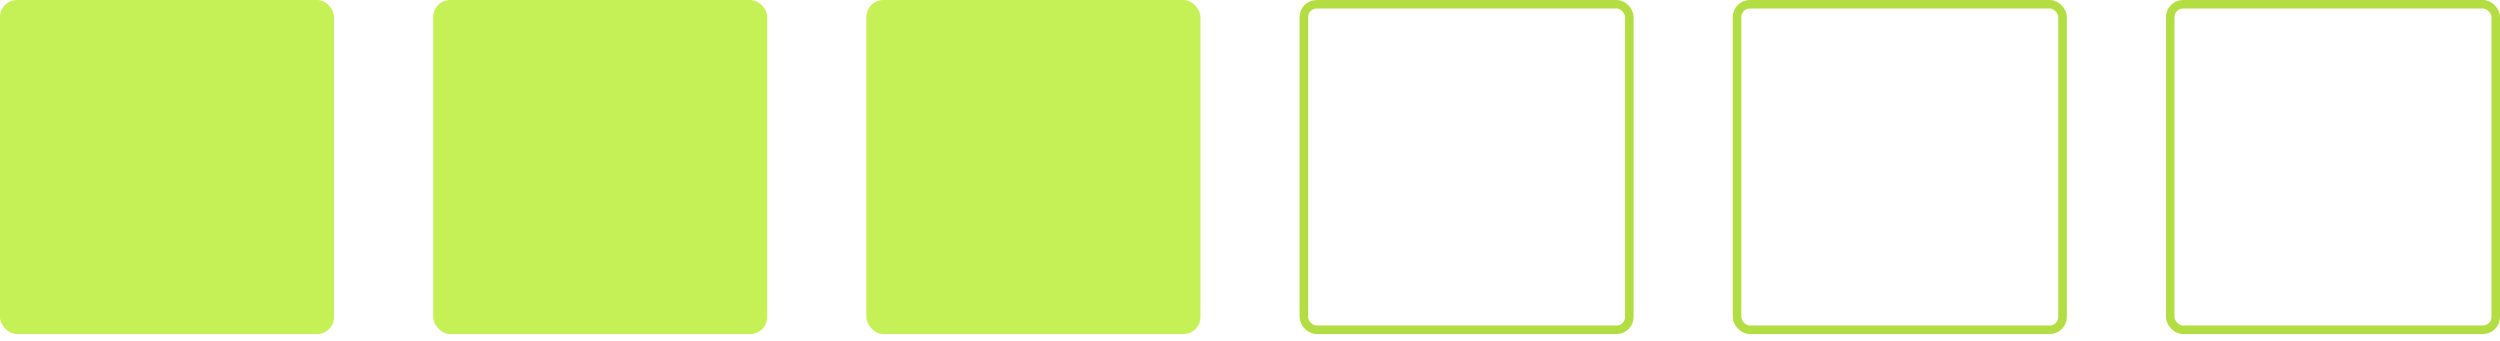 <?xml version="1.0" encoding="UTF-8"?> <svg xmlns="http://www.w3.org/2000/svg" width="293" height="40" viewBox="0 0 293 40" fill="none"> <rect width="39.148" height="39.148" rx="2" fill="#C5F056"></rect> <rect x="101.541" width="39.148" height="39.148" rx="2" fill="#C5F056"></rect> <rect x="203.582" y="0.5" width="38.148" height="38.148" rx="1.5" stroke="#B2DD43"></rect> <rect x="50.77" width="39.148" height="39.148" rx="2" fill="#C5F056"></rect> <rect x="152.811" y="0.5" width="38.148" height="38.148" rx="1.5" stroke="#B2DD43"></rect> <rect x="254.352" y="0.5" width="38.148" height="38.148" rx="1.5" stroke="#B2DD43"></rect> </svg> 